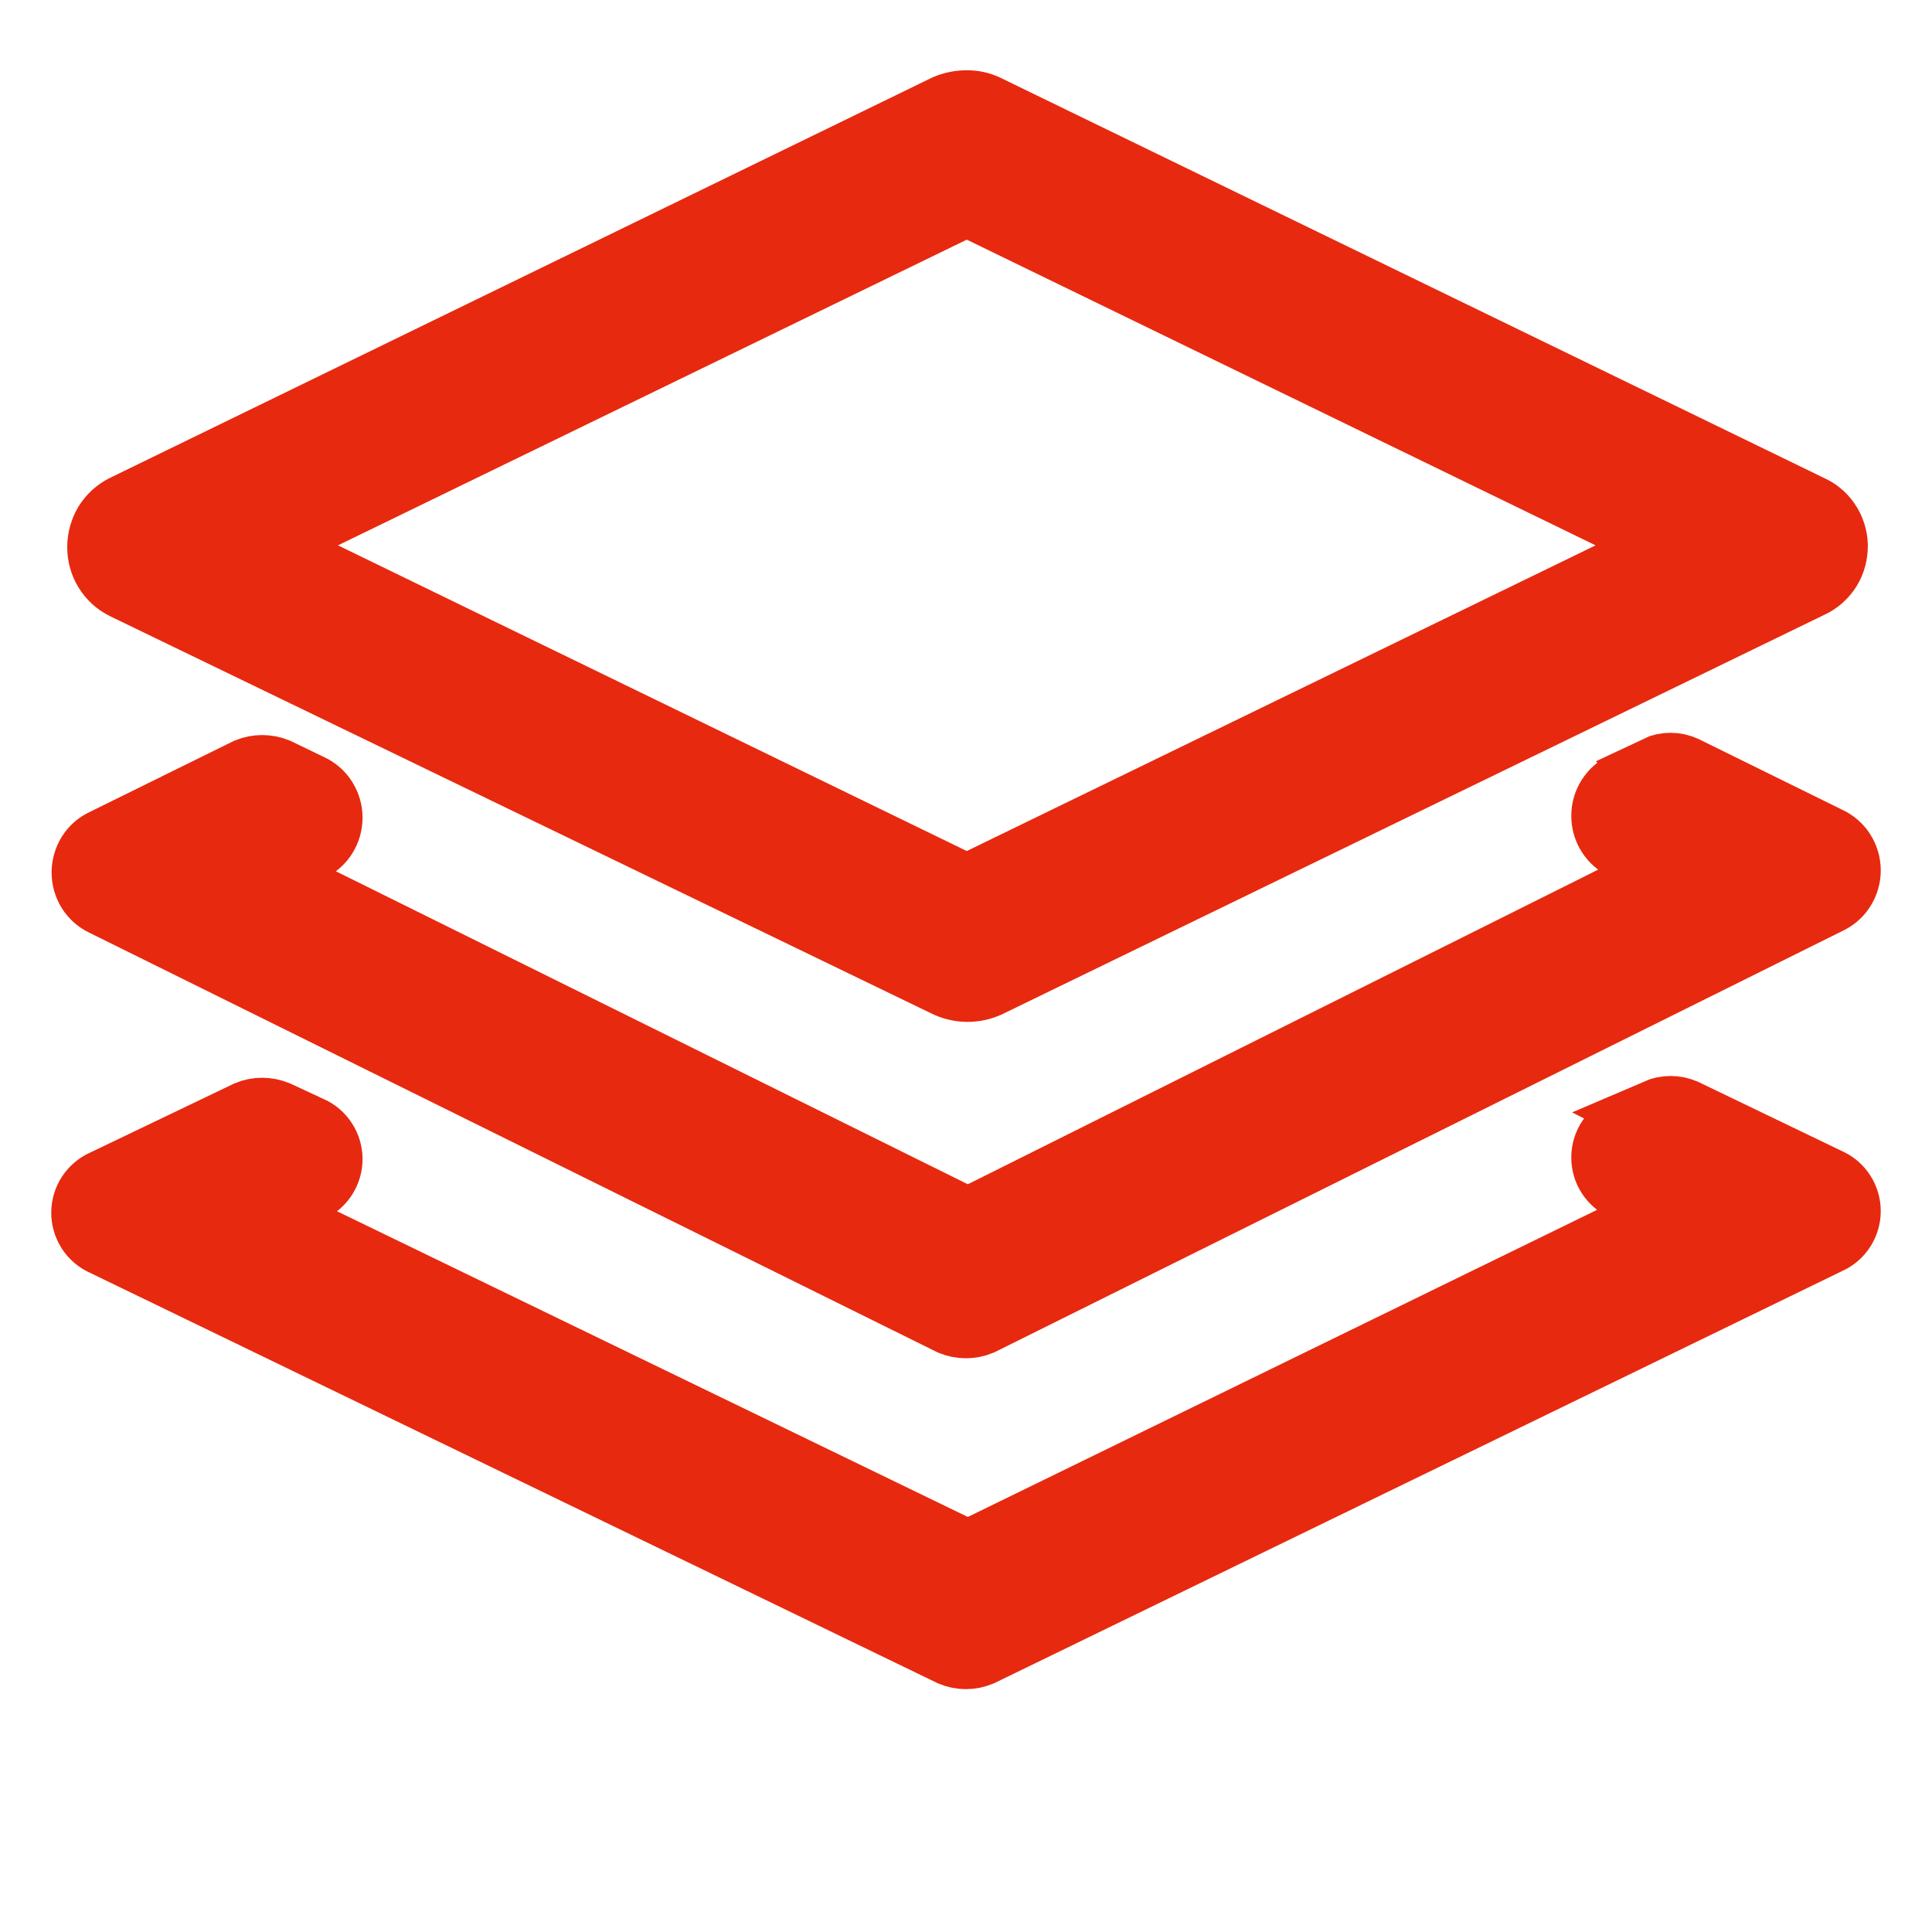 <svg width="22" height="22" viewBox="0 0 22 22" fill="none" xmlns="http://www.w3.org/2000/svg">
<path d="M18.882 8.792C18.926 8.771 18.973 8.761 19.023 8.761C19.073 8.761 19.118 8.771 19.164 8.792L20.803 9.599C20.861 9.626 20.911 9.669 20.946 9.725C20.981 9.781 21 9.845 21 9.912C21 9.978 20.981 10.042 20.946 10.098C20.911 10.154 20.861 10.197 20.803 10.224L11.148 15.021C11.053 15.06 10.945 15.06 10.85 15.021L1.197 10.245C1.139 10.218 1.089 10.172 1.056 10.119C1.021 10.063 1.004 9.998 1.004 9.934C1.004 9.87 1.023 9.804 1.056 9.75C1.091 9.694 1.139 9.651 1.197 9.624L2.836 8.816C2.931 8.777 3.039 8.777 3.136 8.816L3.515 8.999C3.573 9.026 3.623 9.069 3.658 9.125C3.693 9.181 3.712 9.245 3.712 9.311C3.712 9.377 3.693 9.442 3.658 9.498C3.623 9.553 3.573 9.597 3.515 9.624L2.896 9.926L10.871 13.876C10.97 13.915 11.071 13.915 11.171 13.876L19.127 9.905L18.505 9.603C18.448 9.576 18.398 9.533 18.363 9.477C18.327 9.421 18.309 9.357 18.309 9.29C18.309 9.224 18.327 9.16 18.363 9.104C18.398 9.048 18.448 9.005 18.505 8.978L18.886 8.796L18.882 8.792ZM20.582 5.815C20.66 5.846 20.727 5.9 20.776 5.972C20.824 6.042 20.851 6.127 20.853 6.212C20.853 6.299 20.832 6.384 20.787 6.456C20.741 6.529 20.677 6.587 20.601 6.622L11.227 11.176C11.16 11.205 11.088 11.22 11.018 11.22C10.947 11.22 10.875 11.205 10.809 11.176L1.437 6.643C1.36 6.605 1.296 6.548 1.25 6.473C1.205 6.401 1.182 6.316 1.182 6.229C1.182 6.142 1.207 6.057 1.25 5.984C1.296 5.912 1.36 5.852 1.437 5.815L10.792 1.26C10.931 1.202 11.09 1.202 11.21 1.26L20.584 5.815H20.582ZM11.009 10.154L19.122 6.21L11.009 2.266L2.896 6.21L11.009 10.154ZM18.882 12.698C18.926 12.679 18.973 12.669 19.023 12.669C19.073 12.669 19.118 12.679 19.164 12.698L20.803 13.487C20.861 13.512 20.911 13.555 20.946 13.609C20.981 13.663 21 13.727 21 13.791C21 13.855 20.981 13.919 20.946 13.973C20.911 14.027 20.861 14.07 20.803 14.095L11.148 18.788C11.053 18.828 10.945 18.828 10.85 18.788L1.197 14.114C1.139 14.089 1.089 14.046 1.054 13.992C1.019 13.938 1 13.874 1 13.81C1 13.745 1.019 13.681 1.054 13.627C1.089 13.574 1.139 13.53 1.197 13.505L2.836 12.719C2.931 12.679 3.039 12.679 3.136 12.719L3.515 12.895C3.573 12.919 3.623 12.963 3.658 13.017C3.693 13.071 3.712 13.135 3.712 13.199C3.712 13.263 3.693 13.327 3.658 13.381C3.623 13.435 3.573 13.479 3.515 13.503L2.896 13.799L10.871 17.664C10.97 17.704 11.071 17.704 11.171 17.664L19.127 13.781L18.505 13.485C18.448 13.46 18.398 13.416 18.363 13.363C18.327 13.309 18.309 13.245 18.309 13.18C18.309 13.116 18.327 13.052 18.363 12.998C18.398 12.944 18.448 12.901 18.505 12.876L18.886 12.7L18.882 12.698Z" fill="#E7290F" stroke="#E7290F" stroke-width="0.833"/>
</svg>
